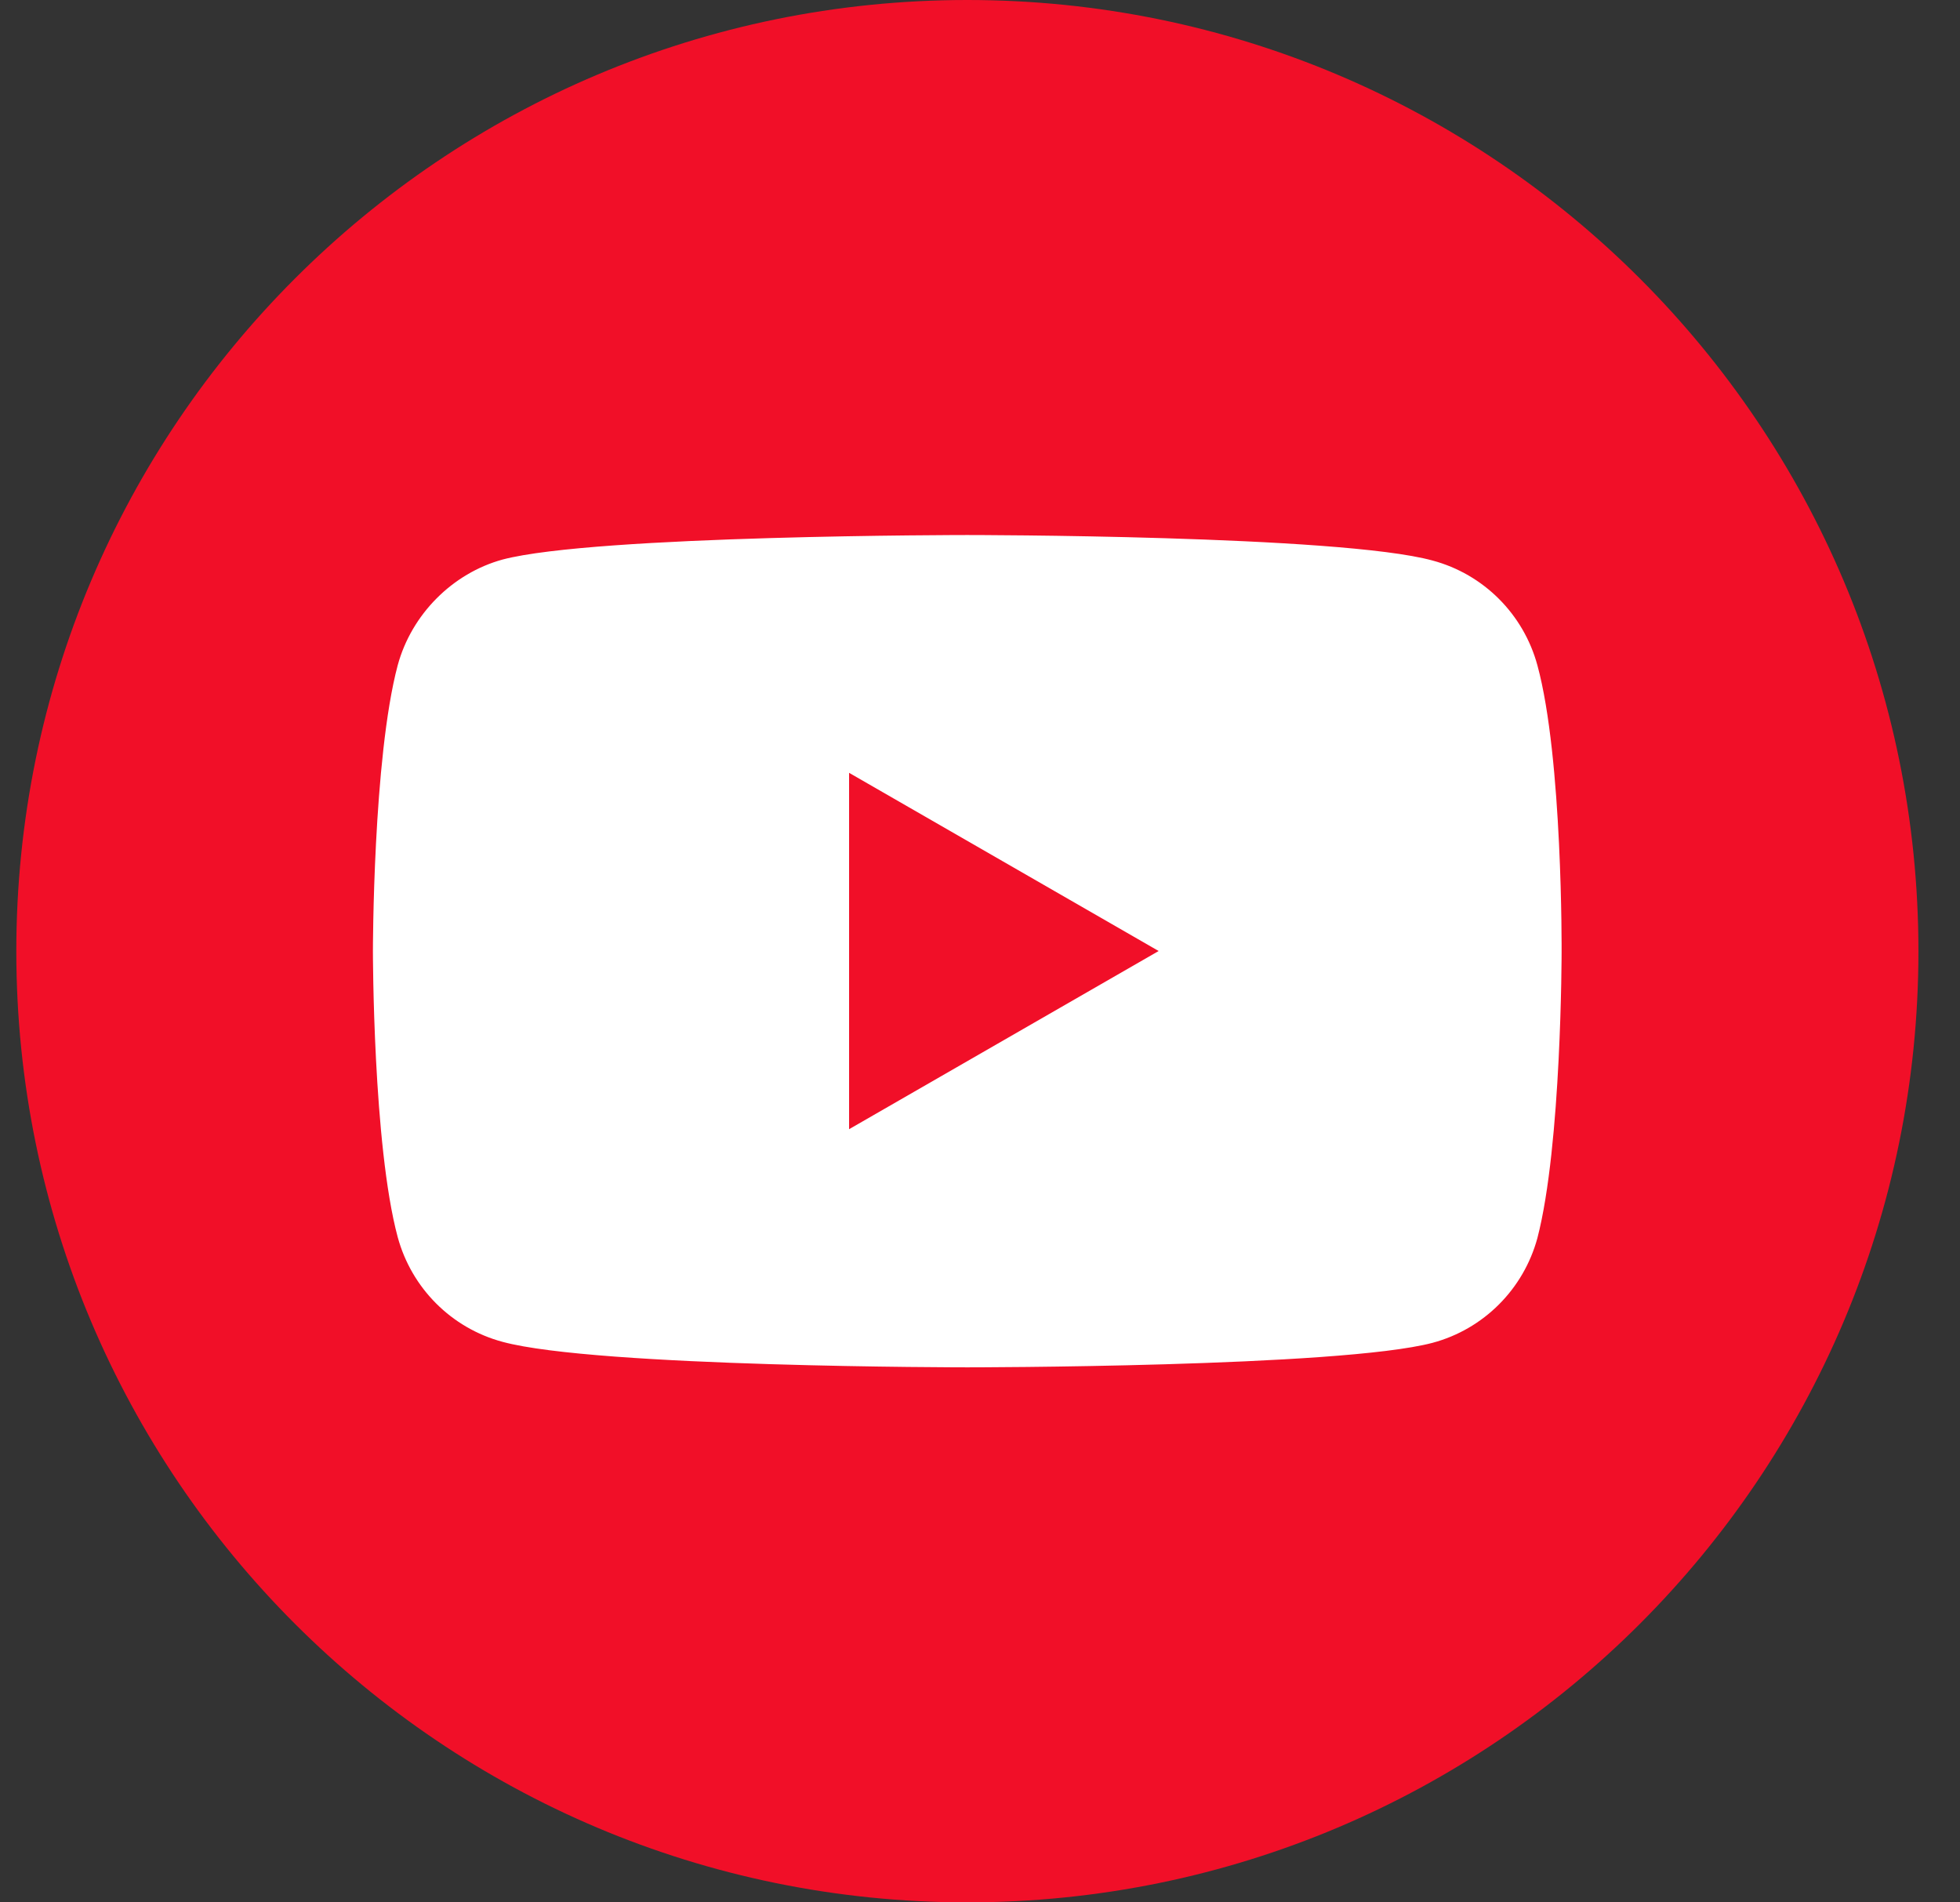 <svg width="34" height="33" viewBox="0 0 34 33" fill="none" xmlns="http://www.w3.org/2000/svg">
<rect x="0" y="0" width="34" height="33" fill="#333333" stroke="none"/>
<g clip-path="url(#clip0_3550_25189)">
<path d="M16.488 32.25C25.325 32.25 32.488 25.087 32.488 16.25C32.488 7.413 25.325 0.25 16.488 0.25C7.652 0.25 0.488 7.413 0.488 16.25C0.488 25.087 7.652 32.25 16.488 32.25Z" fill="white"/>
<path d="M14.729 19.588L20.099 16.497L14.729 13.406V19.588Z" fill="#F10F28"/>
<path fill-rule="evenodd" clip-rule="evenodd" d="M0.283 16.5C0.283 7.389 7.669 0 16.779 0C25.899 0 33.279 7.389 33.279 16.5C33.279 25.611 25.899 33 16.779 33C7.669 33 0.283 25.611 0.283 16.5ZM26.669 21.477C27.089 19.863 27.089 16.517 27.089 16.517C27.089 16.517 27.109 13.154 26.669 11.54C26.429 10.657 25.739 9.961 24.849 9.723C23.239 9.281 16.779 9.281 16.779 9.281C16.779 9.281 10.329 9.281 8.719 9.706C7.849 9.944 7.139 10.657 6.899 11.54C6.469 13.154 6.469 16.5 6.469 16.5C6.469 16.5 6.469 19.863 6.899 21.46C7.139 22.343 7.829 23.039 8.719 23.277C10.349 23.719 16.779 23.719 16.779 23.719C16.779 23.719 23.239 23.719 24.849 23.294C25.739 23.056 26.429 22.36 26.669 21.477Z" fill="#F10F28"/>
</g>
<defs>
<clipPath id="clip0_3550_25189">
<rect width="32.996" height="33" fill="white" transform="translate(0.283)"/>
</clipPath>
</defs>
</svg>